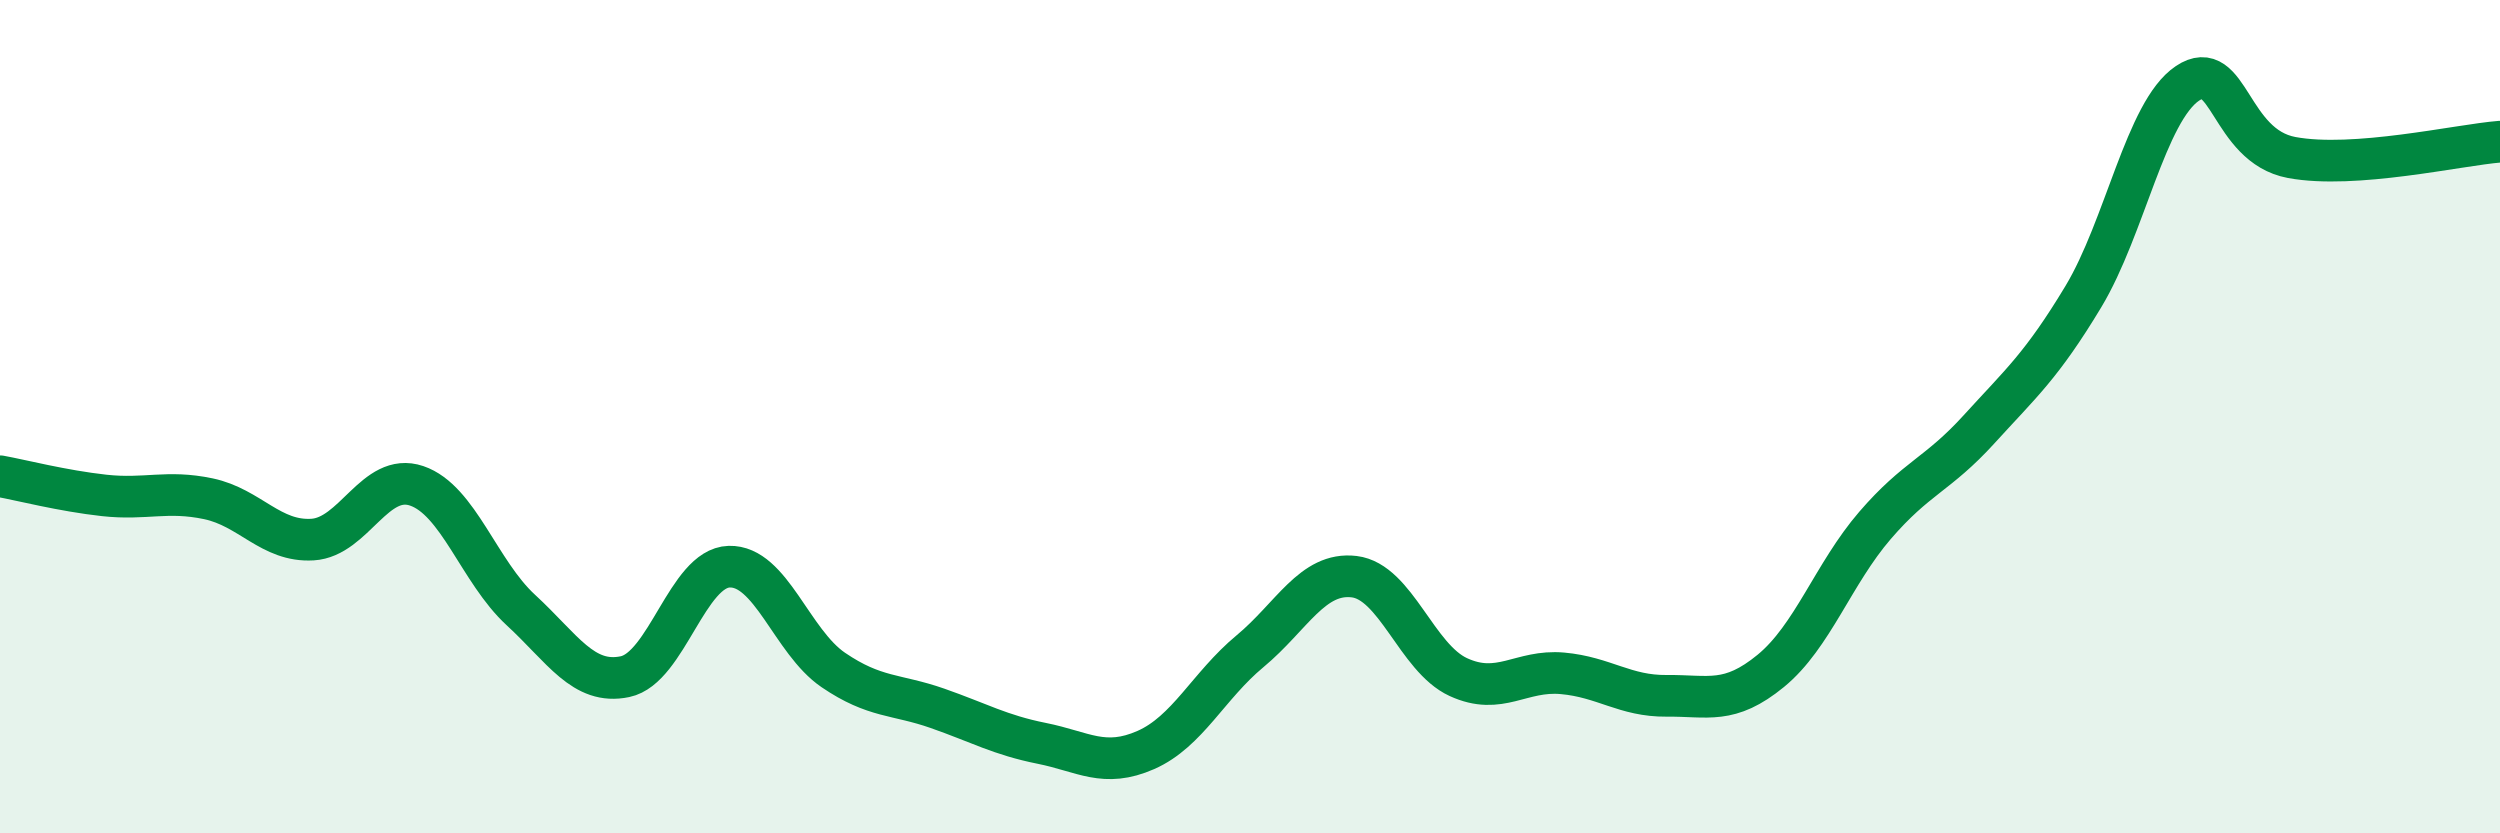 
    <svg width="60" height="20" viewBox="0 0 60 20" xmlns="http://www.w3.org/2000/svg">
      <path
        d="M 0,11.43 C 0.5,11.52 1.5,11.78 2.5,11.89 C 3.5,12 4,11.76 5,11.97 C 6,12.18 6.5,13.01 7.5,12.95 C 8.5,12.89 9,11.32 10,11.66 C 11,12 11.5,13.72 12.5,14.64 C 13.5,15.56 14,16.45 15,16.24 C 16,16.03 16.5,13.63 17.5,13.6 C 18.5,13.57 19,15.4 20,16.08 C 21,16.76 21.5,16.65 22.5,17 C 23.5,17.35 24,17.64 25,17.84 C 26,18.04 26.5,18.44 27.5,18 C 28.5,17.56 29,16.46 30,15.63 C 31,14.8 31.5,13.72 32.5,13.84 C 33.5,13.96 34,15.79 35,16.25 C 36,16.71 36.5,16.07 37.5,16.16 C 38.5,16.25 39,16.71 40,16.7 C 41,16.69 41.5,16.92 42.5,16.1 C 43.5,15.28 44,13.77 45,12.61 C 46,11.45 46.5,11.4 47.5,10.3 C 48.5,9.2 49,8.78 50,7.12 C 51,5.46 51.5,2.67 52.5,2 C 53.5,1.33 53.5,3.5 55,3.78 C 56.5,4.06 59,3.48 60,3.4L60 20L0 20Z"
        fill="#008740"
        opacity="0.1"
        stroke-linecap="round"
        stroke-linejoin="round"
      />
      <path
        d="M 0,11.43 C 0.5,11.52 1.5,11.78 2.5,11.89 C 3.5,12 4,11.76 5,11.97 C 6,12.18 6.5,13.01 7.5,12.95 C 8.5,12.89 9,11.32 10,11.66 C 11,12 11.5,13.72 12.5,14.64 C 13.5,15.56 14,16.45 15,16.24 C 16,16.03 16.5,13.63 17.5,13.6 C 18.5,13.57 19,15.4 20,16.08 C 21,16.76 21.5,16.65 22.5,17 C 23.5,17.35 24,17.64 25,17.84 C 26,18.04 26.5,18.44 27.5,18 C 28.5,17.56 29,16.46 30,15.63 C 31,14.8 31.5,13.72 32.5,13.84 C 33.5,13.96 34,15.79 35,16.25 C 36,16.71 36.5,16.07 37.5,16.16 C 38.5,16.25 39,16.71 40,16.7 C 41,16.69 41.5,16.92 42.5,16.1 C 43.5,15.28 44,13.77 45,12.61 C 46,11.45 46.5,11.4 47.5,10.3 C 48.5,9.2 49,8.78 50,7.12 C 51,5.46 51.5,2.67 52.5,2 C 53.5,1.33 53.5,3.5 55,3.78 C 56.5,4.06 59,3.48 60,3.4"
        stroke="#008740"
        stroke-width="1"
        fill="none"
        stroke-linecap="round"
        stroke-linejoin="round"
      />
    </svg>
  